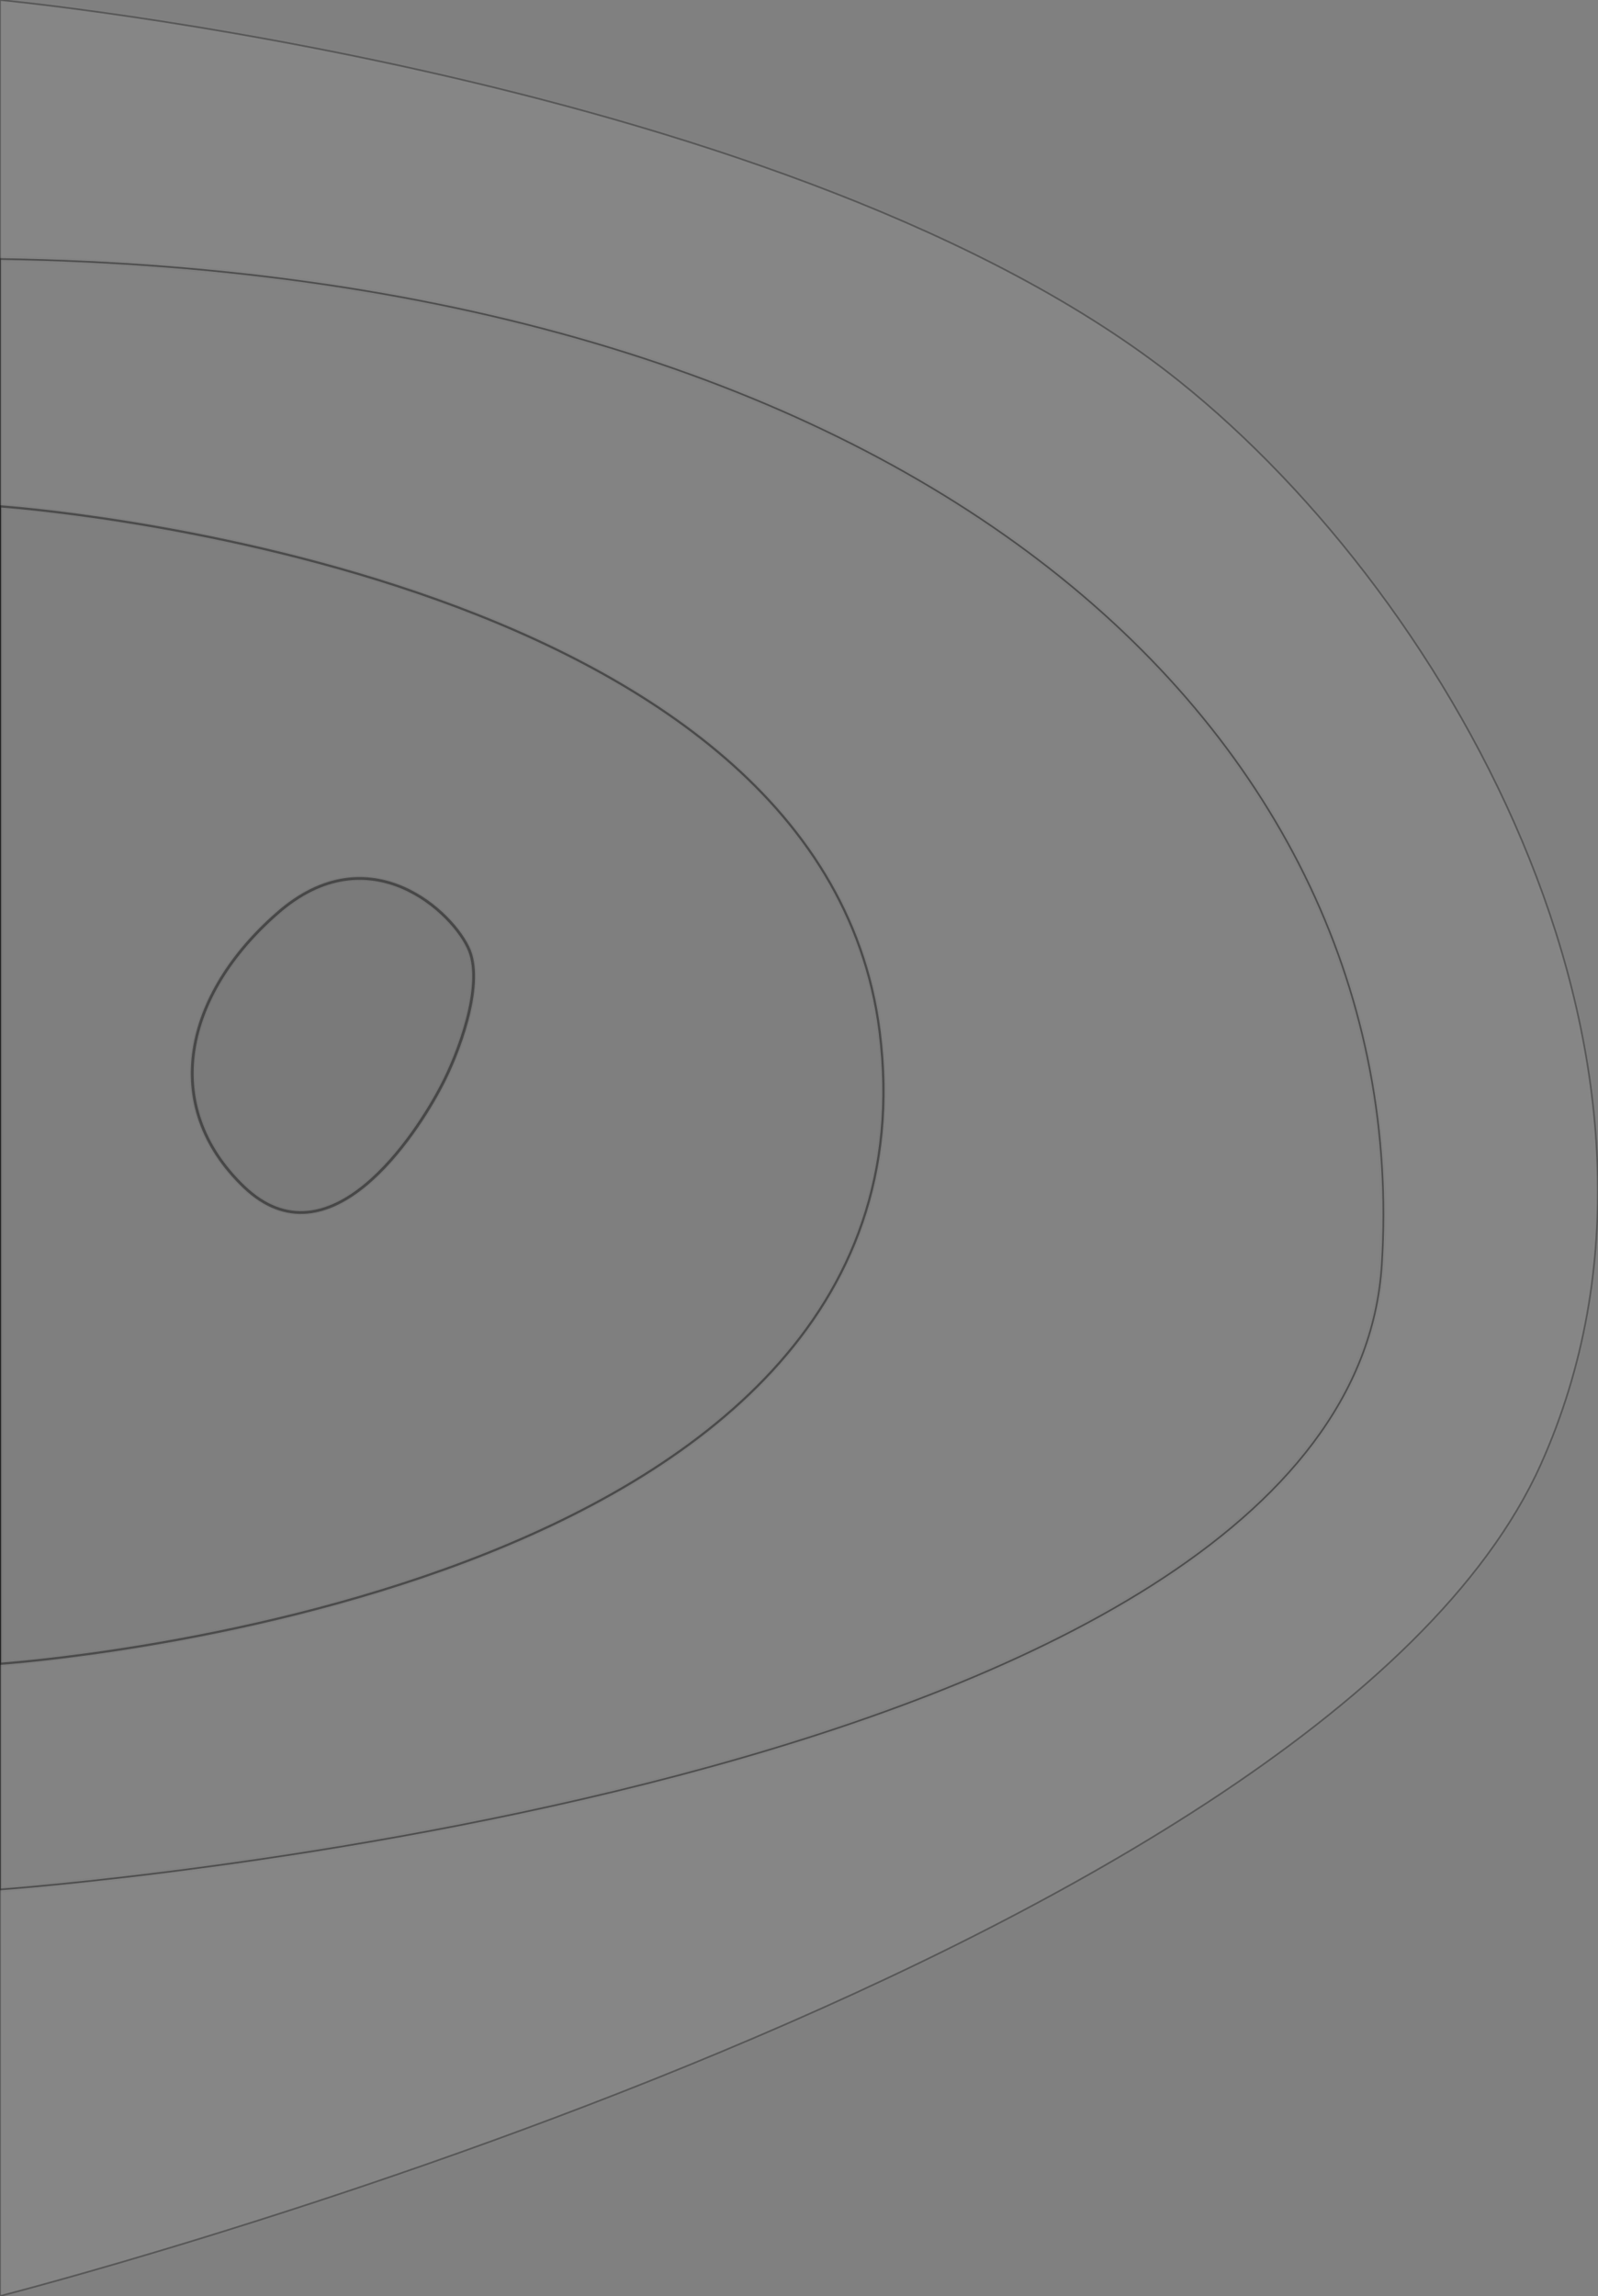 <?xml version="1.0" encoding="utf-8"?>
<!-- Generator: Adobe Illustrator 19.1.0, SVG Export Plug-In . SVG Version: 6.00 Build 0)  -->
<svg version="1.1" id="Layer_1" xmlns="http://www.w3.org/2000/svg" xmlns:xlink="http://www.w3.org/1999/xlink" x="0px" y="0px"
	 viewBox="0 0 288.3 414" style="enable-background:new 0 0 288.3 414;" xml:space="preserve">
<rect x="0" y="0" width="288.3" height="414" fill="#808080" stroke="none"/>
<style type="text/css">
	.st0{opacity:5.000000e-002;fill:#FFFFFF;stroke:#000000;stroke-width:0.3;stroke-miterlimit:10;}
	.st1{opacity:2.000000e-002;stroke:#000000;stroke-miterlimit:10;}
	.st2{opacity:3.000000e-002;stroke:#000000;stroke-miterlimit:10;}
	.st3{opacity:4.000000e-002;stroke:#000000;stroke-miterlimit:10;}
	.st4{opacity:0.3;fill:none;stroke:#000000;stroke-width:0.3;stroke-miterlimit:10;}
	.st5{opacity:0.4;fill:none;stroke:#000000;stroke-width:0.3;stroke-miterlimit:10;}
	.st6{opacity:0.4;fill:none;stroke:#000000;stroke-width:0.4;stroke-miterlimit:10;}
	.st7{opacity:0.4;fill:none;stroke:#000000;stroke-width:0.5;stroke-miterlimit:10;}
</style>
<path class="st0" d="M0,414c0,0,238-60.7,278-150c31.6-70.5-15.3-155.3-65.3-195.3C143.9,13.7,0,0,0,0L0,414z"/>
<path class="st1" d="M0,340.7c0,0,243.3-17.3,249.3-112.7S166.7,49.3,0,46.7L0,340.7z"/>
<path class="st2" d="M0,300c0,0,171.6-11.3,158.7-114C148,101.3,0,91.3,0,91.3L0,300z"/>
<path class="st3" d="M79.7,195.7c-4.6,8.9-20.3,33-35.7,18.3c-15.3-14.7-10.7-34.7,6-49.3c16.7-14.7,32,0,34.7,6.7
	C87.3,178,82.6,190.2,79.7,195.7z"/>
<path class="st4" d="M0,414c0,0,238-60.7,278-150c31.6-70.5-15.3-155.3-65.3-195.3C143.9,13.7,0,0,0,0L0,414z"/>
<path class="st5" d="M0,340.7c0,0,243.3-17.3,249.3-112.7S166.7,49.3,0,46.7L0,340.7z"/>
<path class="st6" d="M0,300c0,0,171.6-11.3,158.7-114C148,101.3,0,91.3,0,91.3L0,300z"/>
<path class="st7" d="M79.7,195.7c-4.6,8.9-20.3,33-35.7,18.3c-15.3-14.7-10.7-34.7,6-49.3c16.7-14.7,32,0,34.7,6.7
	C87.3,178,82.6,190.2,79.7,195.7z"/>
</svg>
